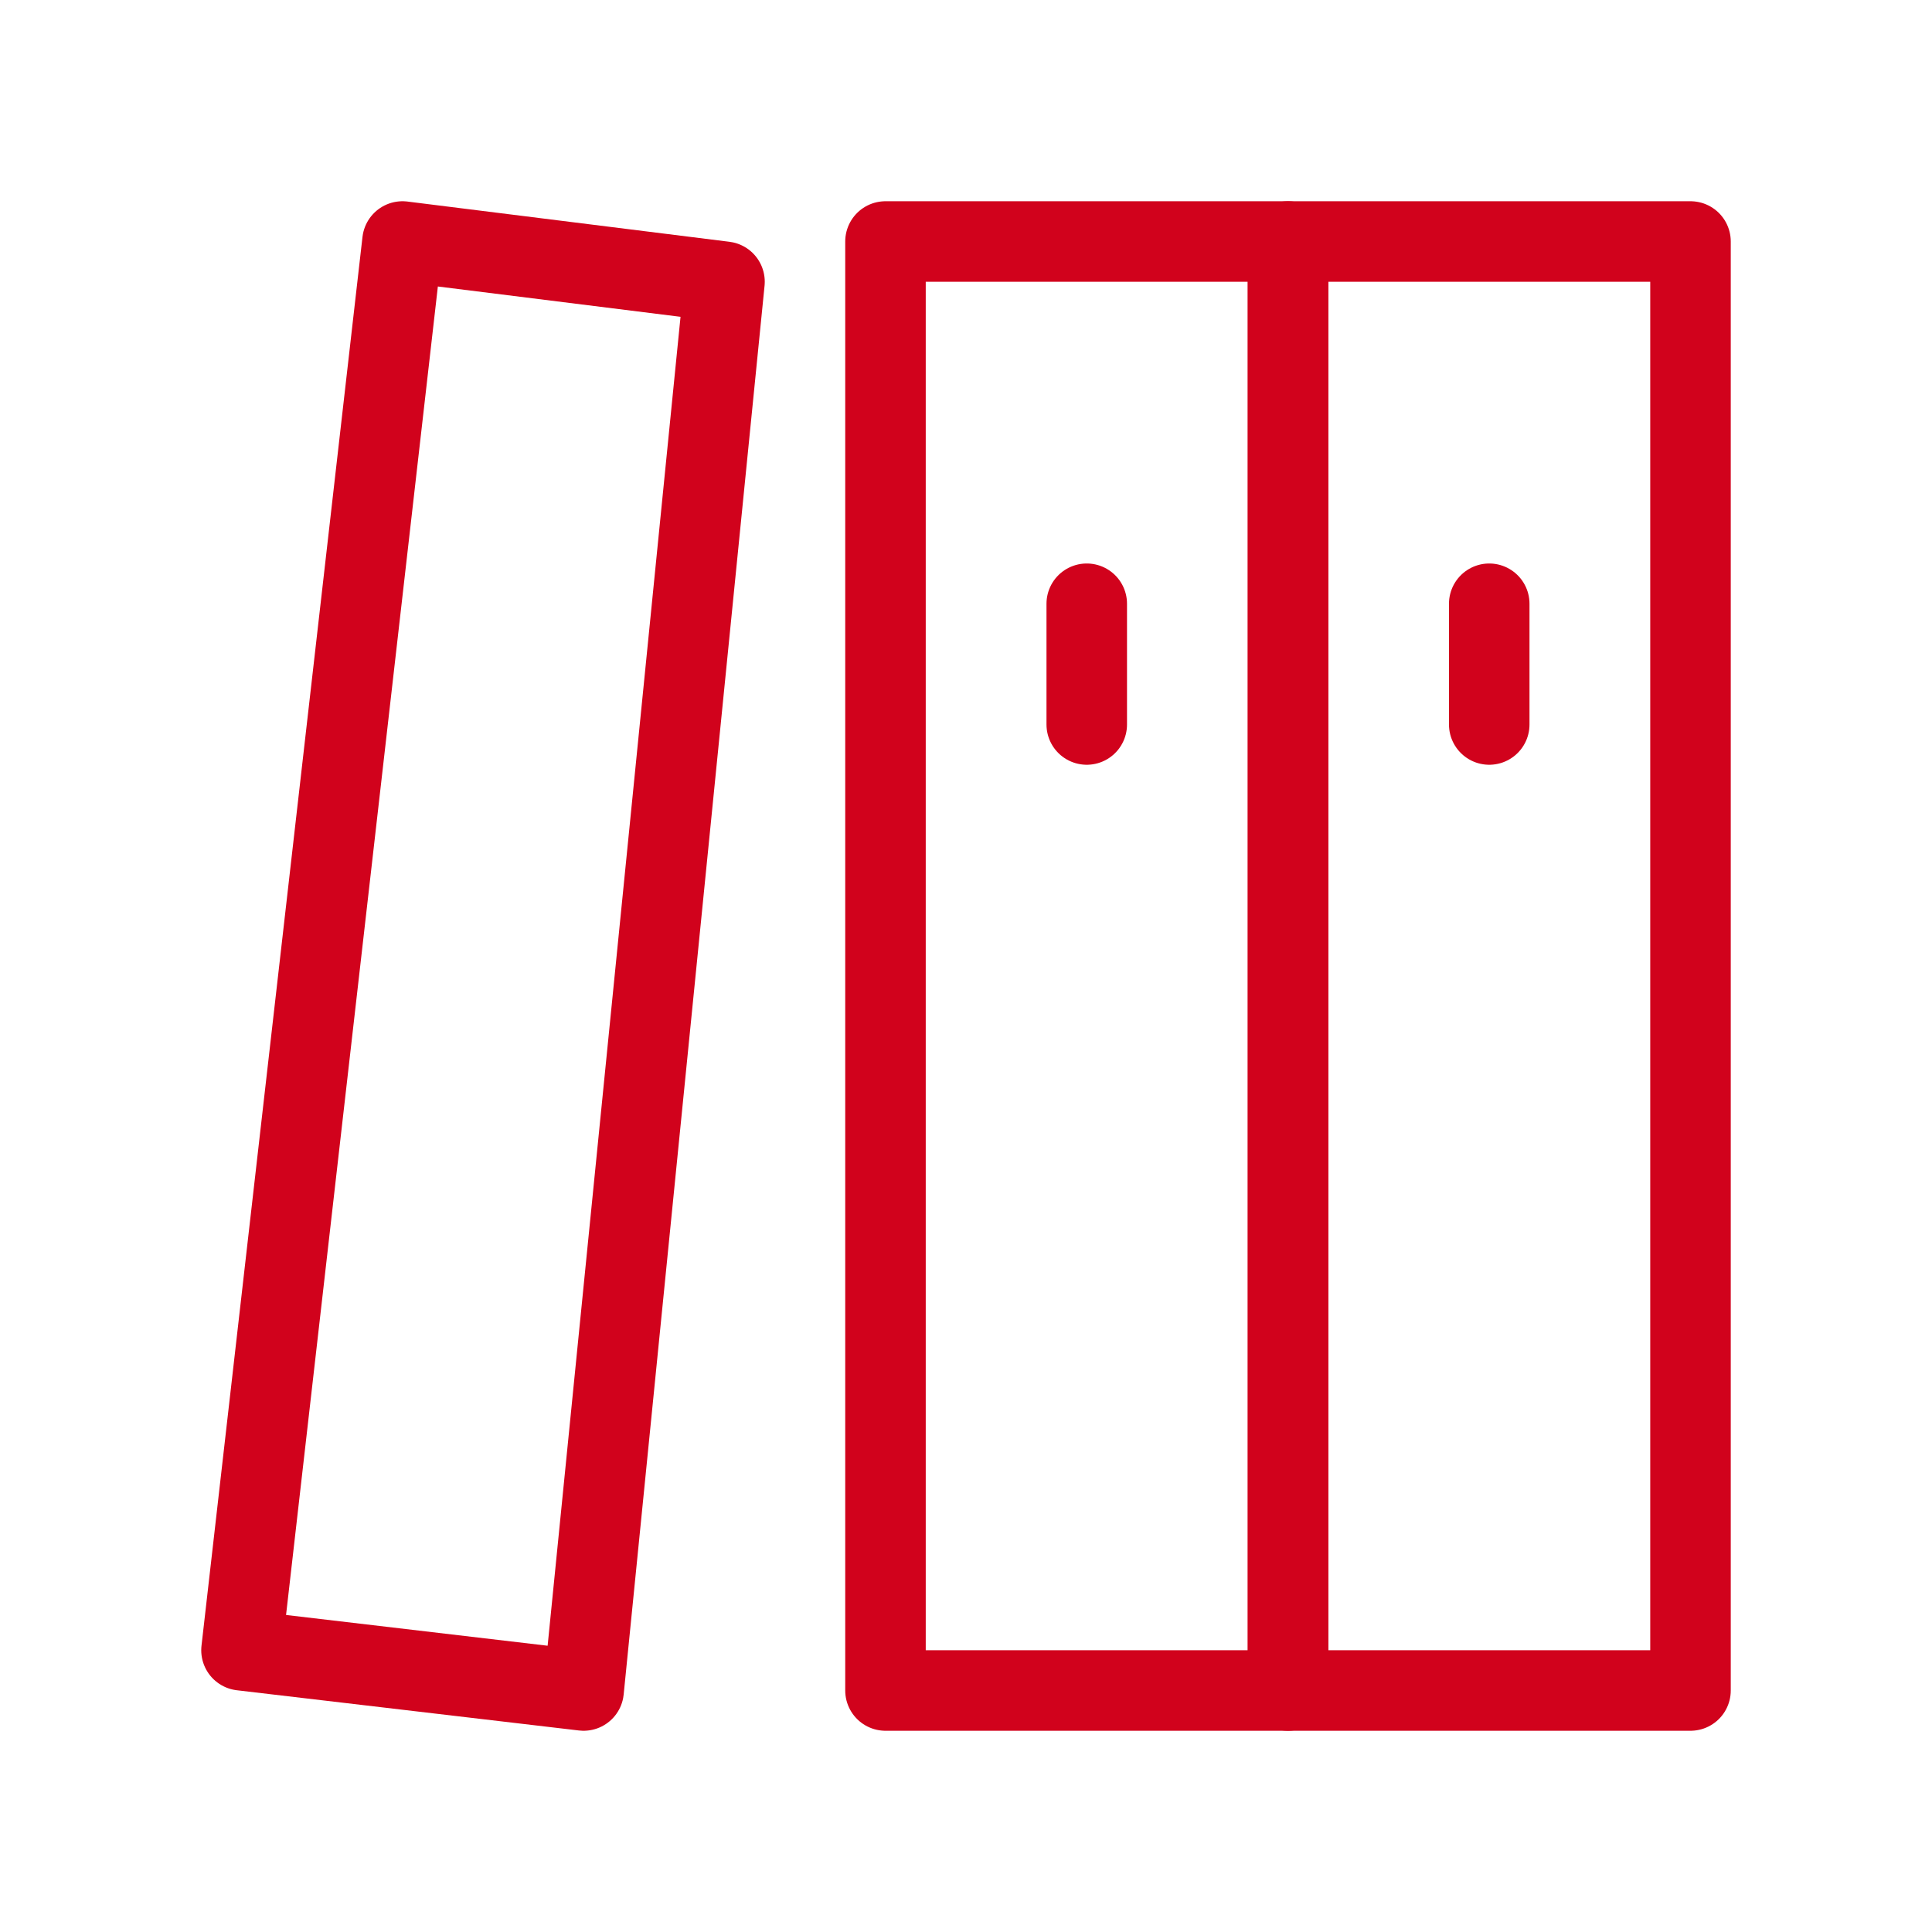 <svg width="40" height="40" viewBox="0 0 40 40" fill="none" xmlns="http://www.w3.org/2000/svg">
<path d="M26.667 5H18.333V35H26.667V5Z" stroke="#D1021C" stroke-width="1.667" stroke-linejoin="round"/>
<path d="M35 5H26.667V35H35V5Z" stroke="#D1021C" stroke-width="1.667" stroke-linejoin="round"/>
<path d="M8.333 5L15 5.833L12.083 35L5 34.167L8.333 5Z" stroke="#D1021C" stroke-width="1.667" stroke-linejoin="round"/>
<path d="M30.833 15V12.5" stroke="#D1021C" stroke-width="1.667" stroke-linecap="round" stroke-linejoin="round"/>
<path d="M22.5 15V12.5" stroke="#D1021C" stroke-width="1.667" stroke-linecap="round" stroke-linejoin="round"/>
</svg>
